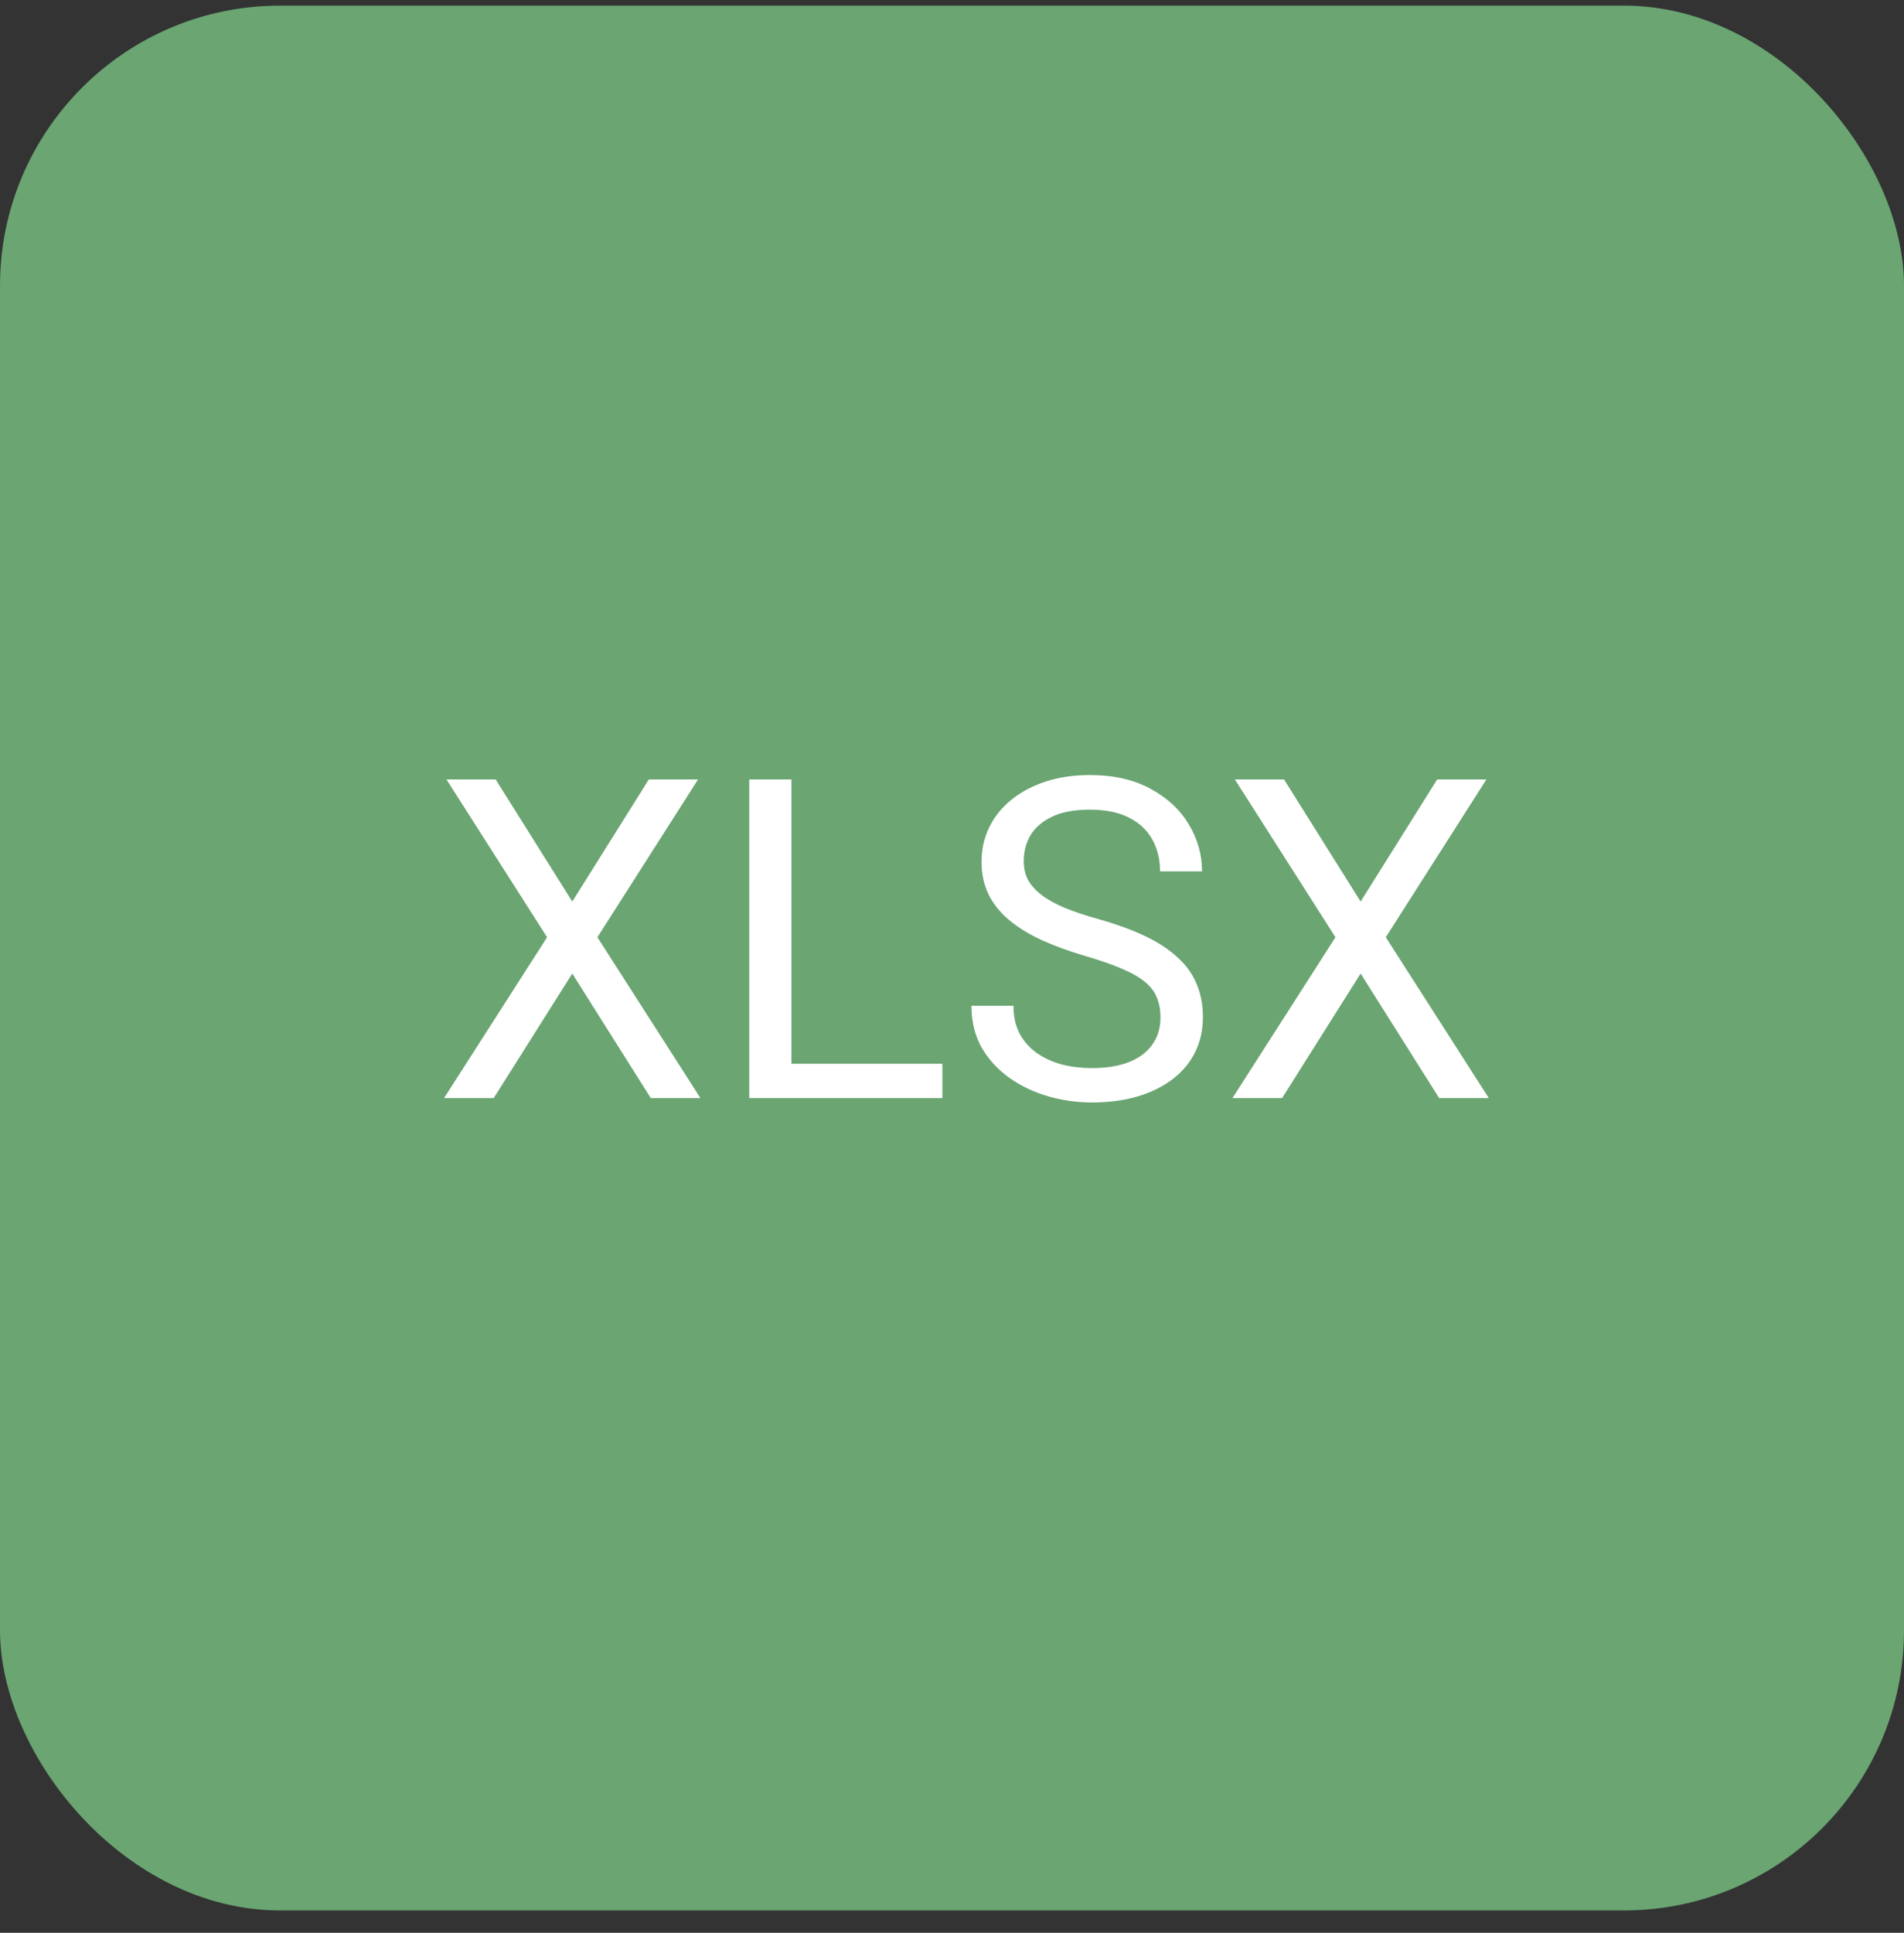 <svg width="68" height="69" viewBox="0 0 68 69" fill="none" xmlns="http://www.w3.org/2000/svg">
<rect x="0" y="0" width="68" height="69" fill="#333333" stroke="none"/>
<rect y="0.201" width="68" height="68" rx="10" fill="#6AA572"/>
<path d="M17.703 27.826L20.438 32.185L23.172 27.826H24.93L21.336 33.459L25.016 39.201H23.242L20.438 34.755L17.633 39.201H15.859L19.539 33.459L15.945 27.826H17.703ZM33.656 37.974V39.201H27.969V37.974H33.656ZM28.266 27.826V39.201H26.758V27.826H28.266ZM41.445 36.326C41.445 36.06 41.404 35.826 41.32 35.623C41.242 35.414 41.102 35.227 40.898 35.06C40.7 34.893 40.425 34.734 40.07 34.584C39.721 34.432 39.279 34.279 38.742 34.123C38.18 33.956 37.672 33.771 37.219 33.568C36.766 33.359 36.378 33.123 36.055 32.857C35.732 32.591 35.484 32.287 35.312 31.943C35.141 31.599 35.055 31.206 35.055 30.763C35.055 30.32 35.146 29.912 35.328 29.537C35.51 29.162 35.771 28.836 36.109 28.56C36.453 28.279 36.862 28.06 37.336 27.904C37.81 27.748 38.339 27.669 38.922 27.669C39.776 27.669 40.5 27.834 41.094 28.162C41.693 28.485 42.148 28.909 42.461 29.435C42.773 29.956 42.93 30.513 42.93 31.107H41.43C41.43 30.68 41.339 30.302 41.156 29.974C40.974 29.641 40.698 29.38 40.328 29.193C39.958 29 39.49 28.904 38.922 28.904C38.385 28.904 37.943 28.985 37.594 29.146C37.245 29.308 36.984 29.526 36.812 29.802C36.646 30.078 36.562 30.393 36.562 30.748C36.562 30.987 36.612 31.206 36.711 31.404C36.815 31.596 36.974 31.776 37.188 31.943C37.406 32.109 37.682 32.263 38.016 32.404C38.354 32.544 38.758 32.68 39.227 32.81C39.872 32.992 40.43 33.196 40.898 33.419C41.367 33.643 41.753 33.896 42.055 34.177C42.362 34.453 42.589 34.768 42.734 35.123C42.885 35.471 42.961 35.867 42.961 36.31C42.961 36.774 42.867 37.193 42.68 37.568C42.492 37.943 42.224 38.263 41.875 38.529C41.526 38.794 41.107 39 40.617 39.146C40.133 39.287 39.591 39.357 38.992 39.357C38.466 39.357 37.948 39.284 37.438 39.138C36.932 38.992 36.471 38.774 36.055 38.482C35.643 38.19 35.312 37.831 35.062 37.404C34.818 36.971 34.695 36.471 34.695 35.904H36.195C36.195 36.294 36.271 36.63 36.422 36.912C36.573 37.188 36.779 37.417 37.039 37.599C37.305 37.781 37.604 37.917 37.938 38.005C38.276 38.089 38.628 38.13 38.992 38.13C39.518 38.13 39.964 38.057 40.328 37.912C40.693 37.766 40.969 37.557 41.156 37.287C41.349 37.016 41.445 36.696 41.445 36.326ZM45.859 27.826L48.594 32.185L51.328 27.826H53.086L49.492 33.459L53.172 39.201H51.398L48.594 34.755L45.789 39.201H44.016L47.695 33.459L44.102 27.826H45.859Z" fill="white"/>
</svg>
